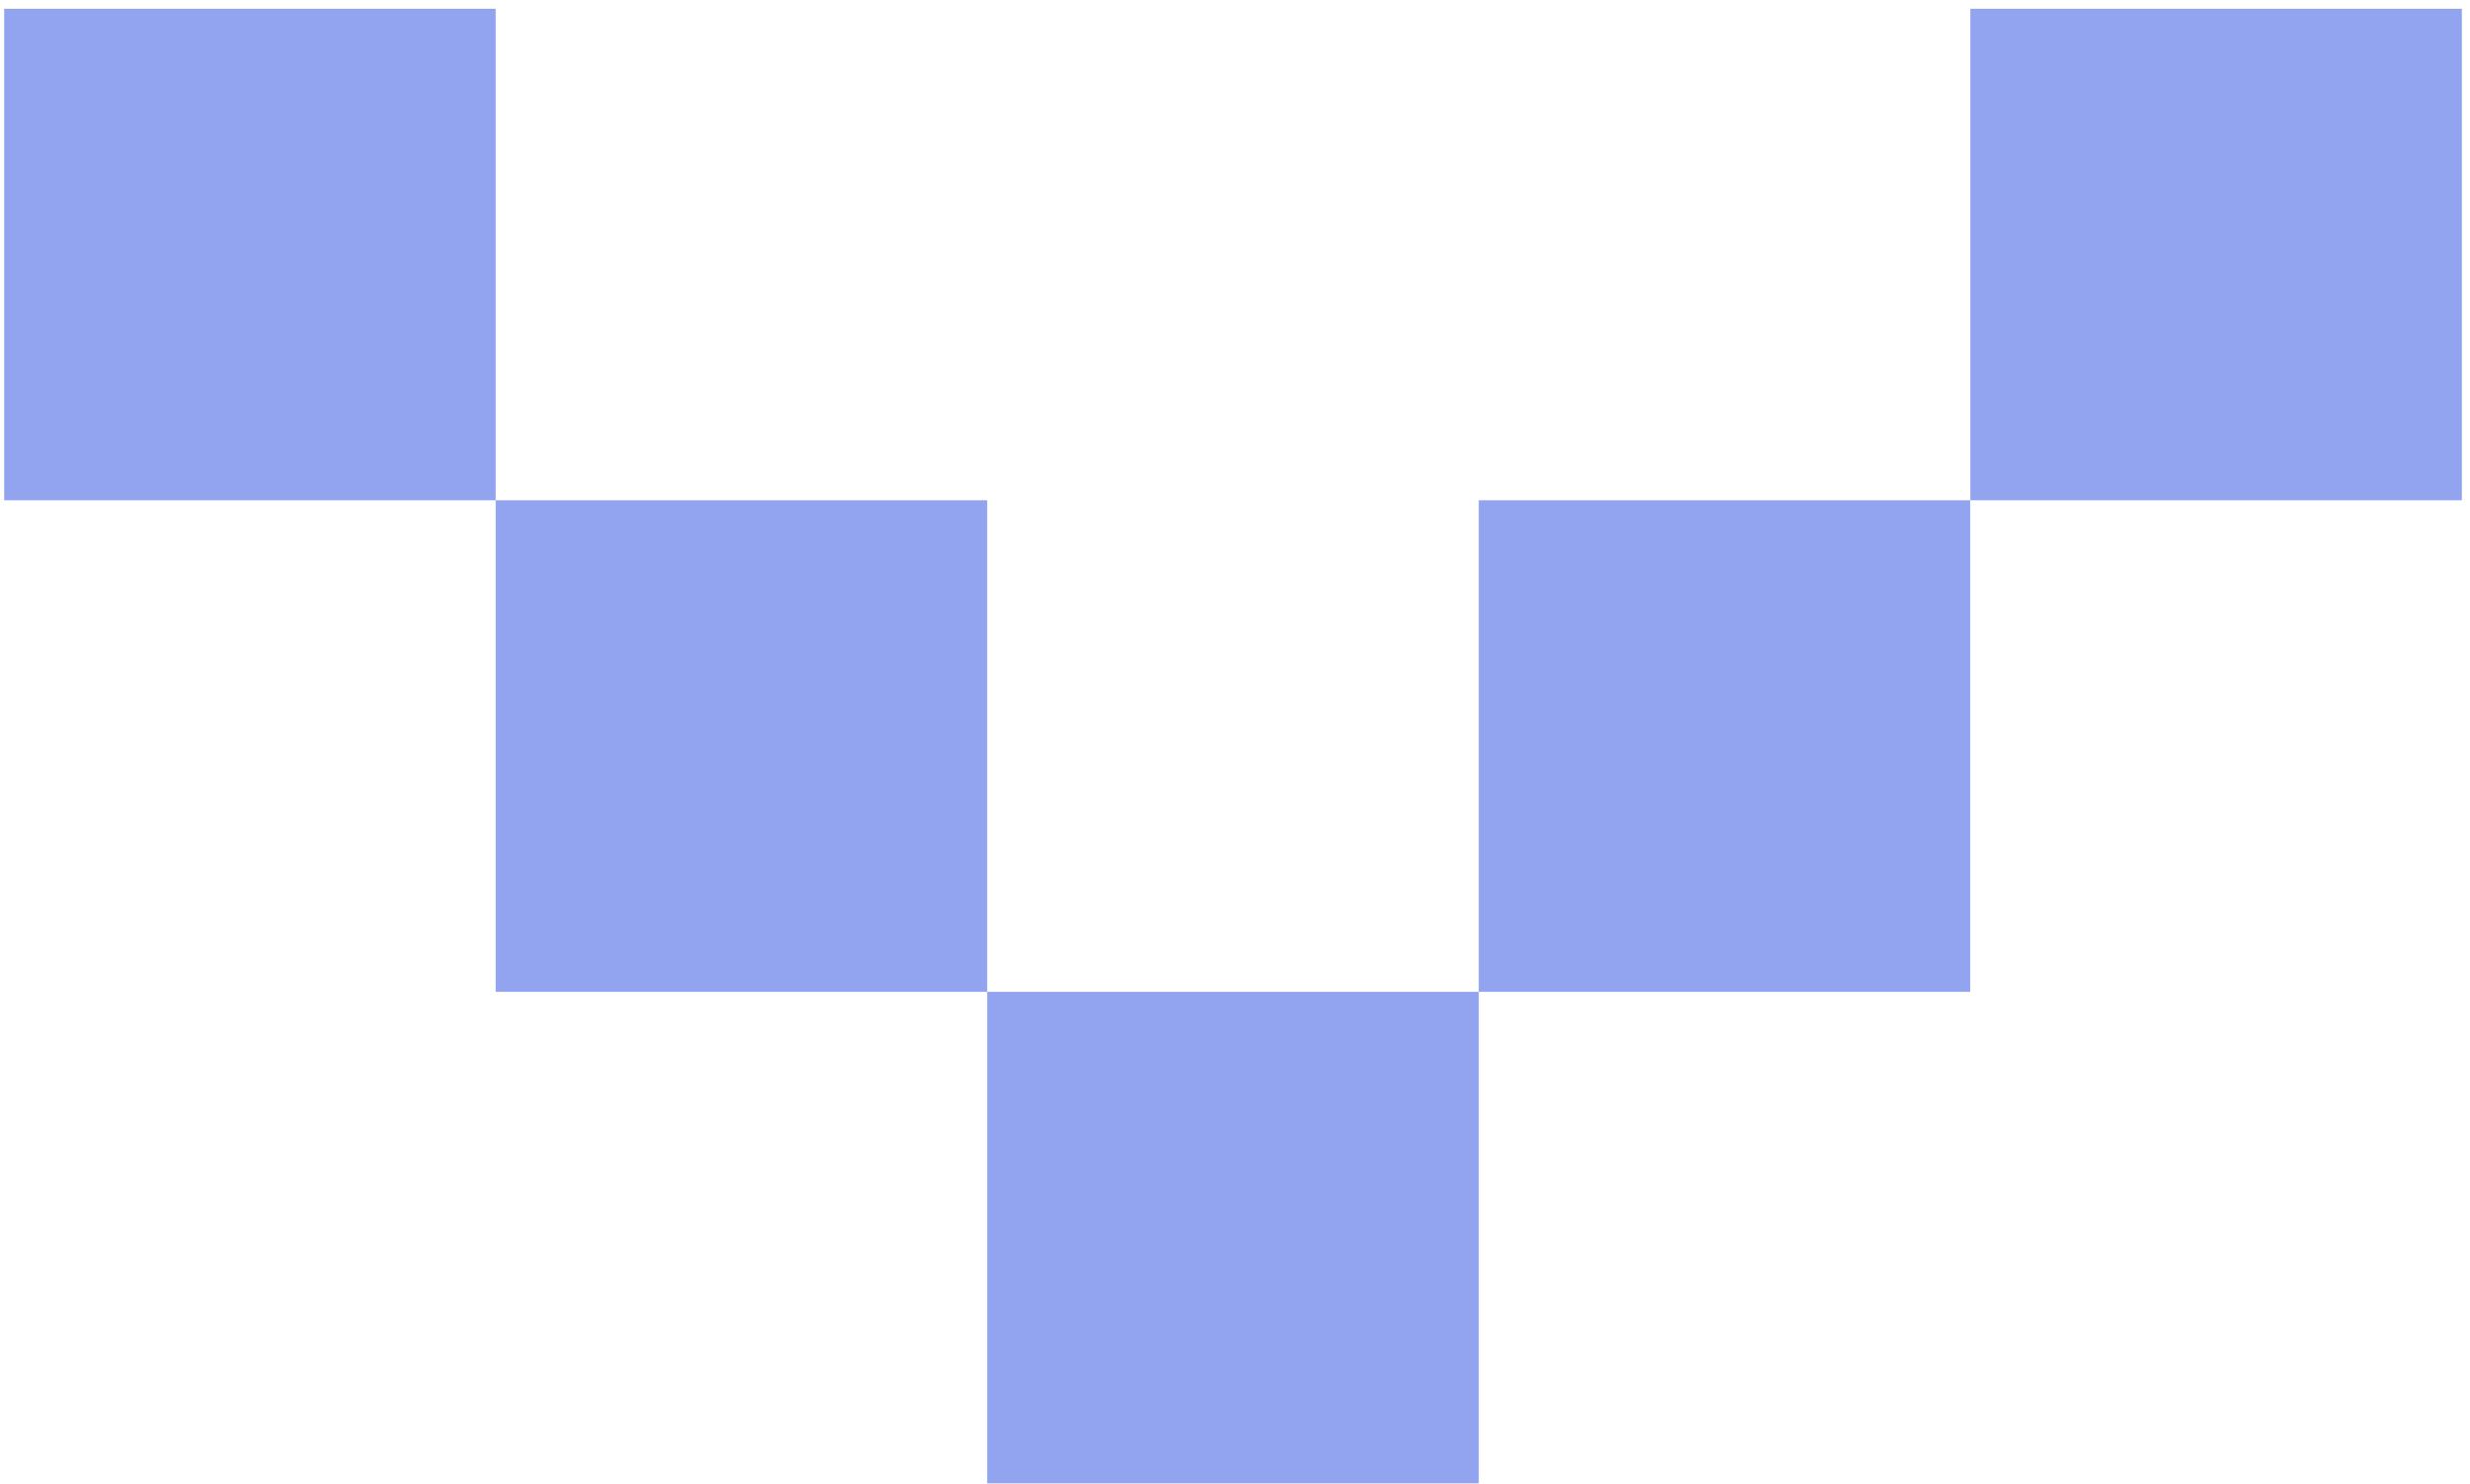 <svg width="248" height="149" viewBox="0 0 248 149" fill="none" xmlns="http://www.w3.org/2000/svg">
<path d="M49.77 99.58H99.12V50.23H49.77V99.58ZM49.77 0.88H0.42V50.23H49.77V0.88ZM148.471 50.23V99.58H197.82V50.23H148.471ZM148.471 148.93V99.58H99.12V148.93H148.471ZM197.83 50.23H247.181V0.88H197.83V50.23Z" fill="#92A3F0"/>
</svg>

